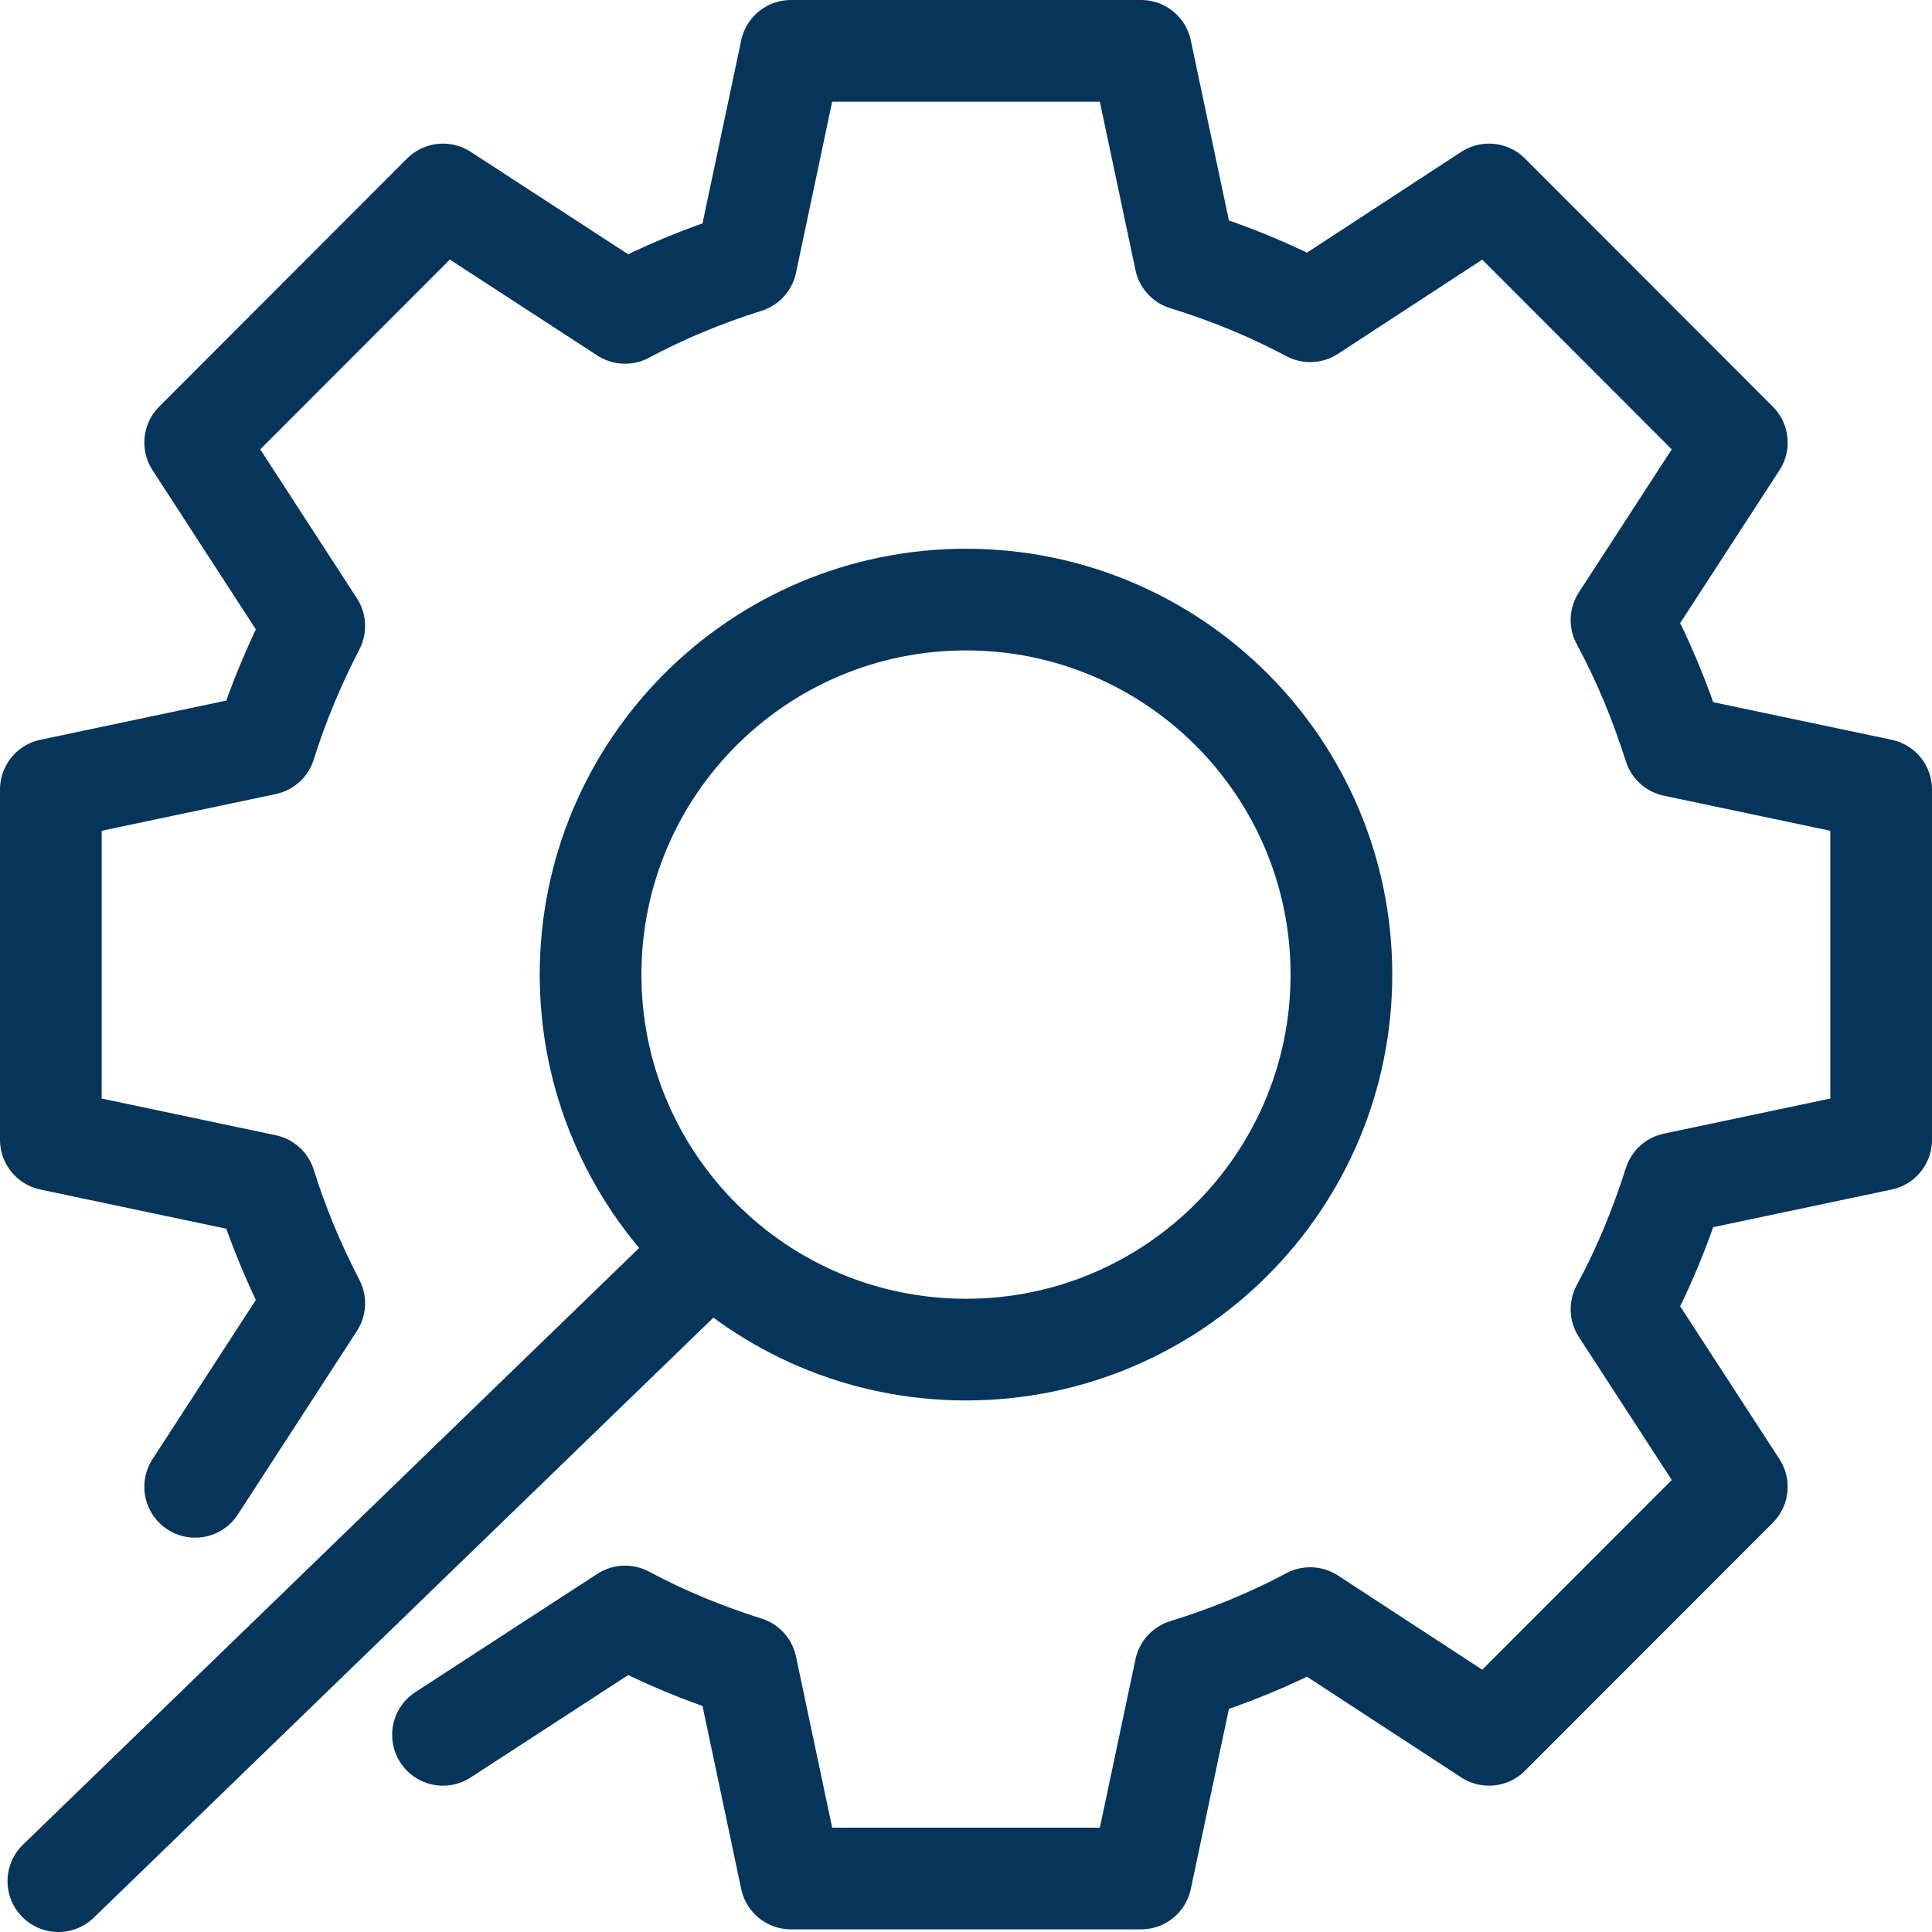 <?xml version="1.0" encoding="UTF-8"?>
<svg xmlns="http://www.w3.org/2000/svg" width="38" height="38" viewBox="0 0 38 38" fill="none">
  <path d="M8.713 34.122L12.294 31.794C13.046 32.196 13.841 32.525 14.678 32.789L15.557 36.948H22.443L23.312 32.842C24.17 32.577 24.997 32.239 25.77 31.826L29.287 34.122L34.161 29.244L31.893 25.752C32.317 24.969 32.656 24.143 32.932 23.276L37 22.418V15.529L32.932 14.672C32.656 13.805 32.317 12.979 31.893 12.196L34.161 8.704L29.287 3.825L25.77 6.122C24.997 5.709 24.17 5.37 23.312 5.106L22.443 1H15.557L14.678 5.159C13.841 5.423 13.046 5.751 12.294 6.154L8.713 3.825L3.839 8.704L6.181 12.312C5.799 13.053 5.471 13.826 5.217 14.64L1 15.529V22.418L5.217 23.307C5.471 24.122 5.799 24.895 6.181 25.635L3.839 29.244" stroke="#05355A" stroke-width="2" stroke-linecap="round" stroke-linejoin="round"></path>
  <path d="M19 26.545C23.078 26.545 26.384 23.242 26.384 19.169C26.384 15.095 23.078 11.793 19 11.793C14.922 11.793 11.616 15.095 11.616 19.169C11.616 23.242 14.922 26.545 19 26.545Z" stroke="#05355A" stroke-width="2" stroke-linecap="round" stroke-linejoin="round"></path>
  <path d="M13.978 24.576L1.148 37" stroke="#05355A" stroke-width="2" stroke-linecap="round" stroke-linejoin="round"></path>
</svg>
